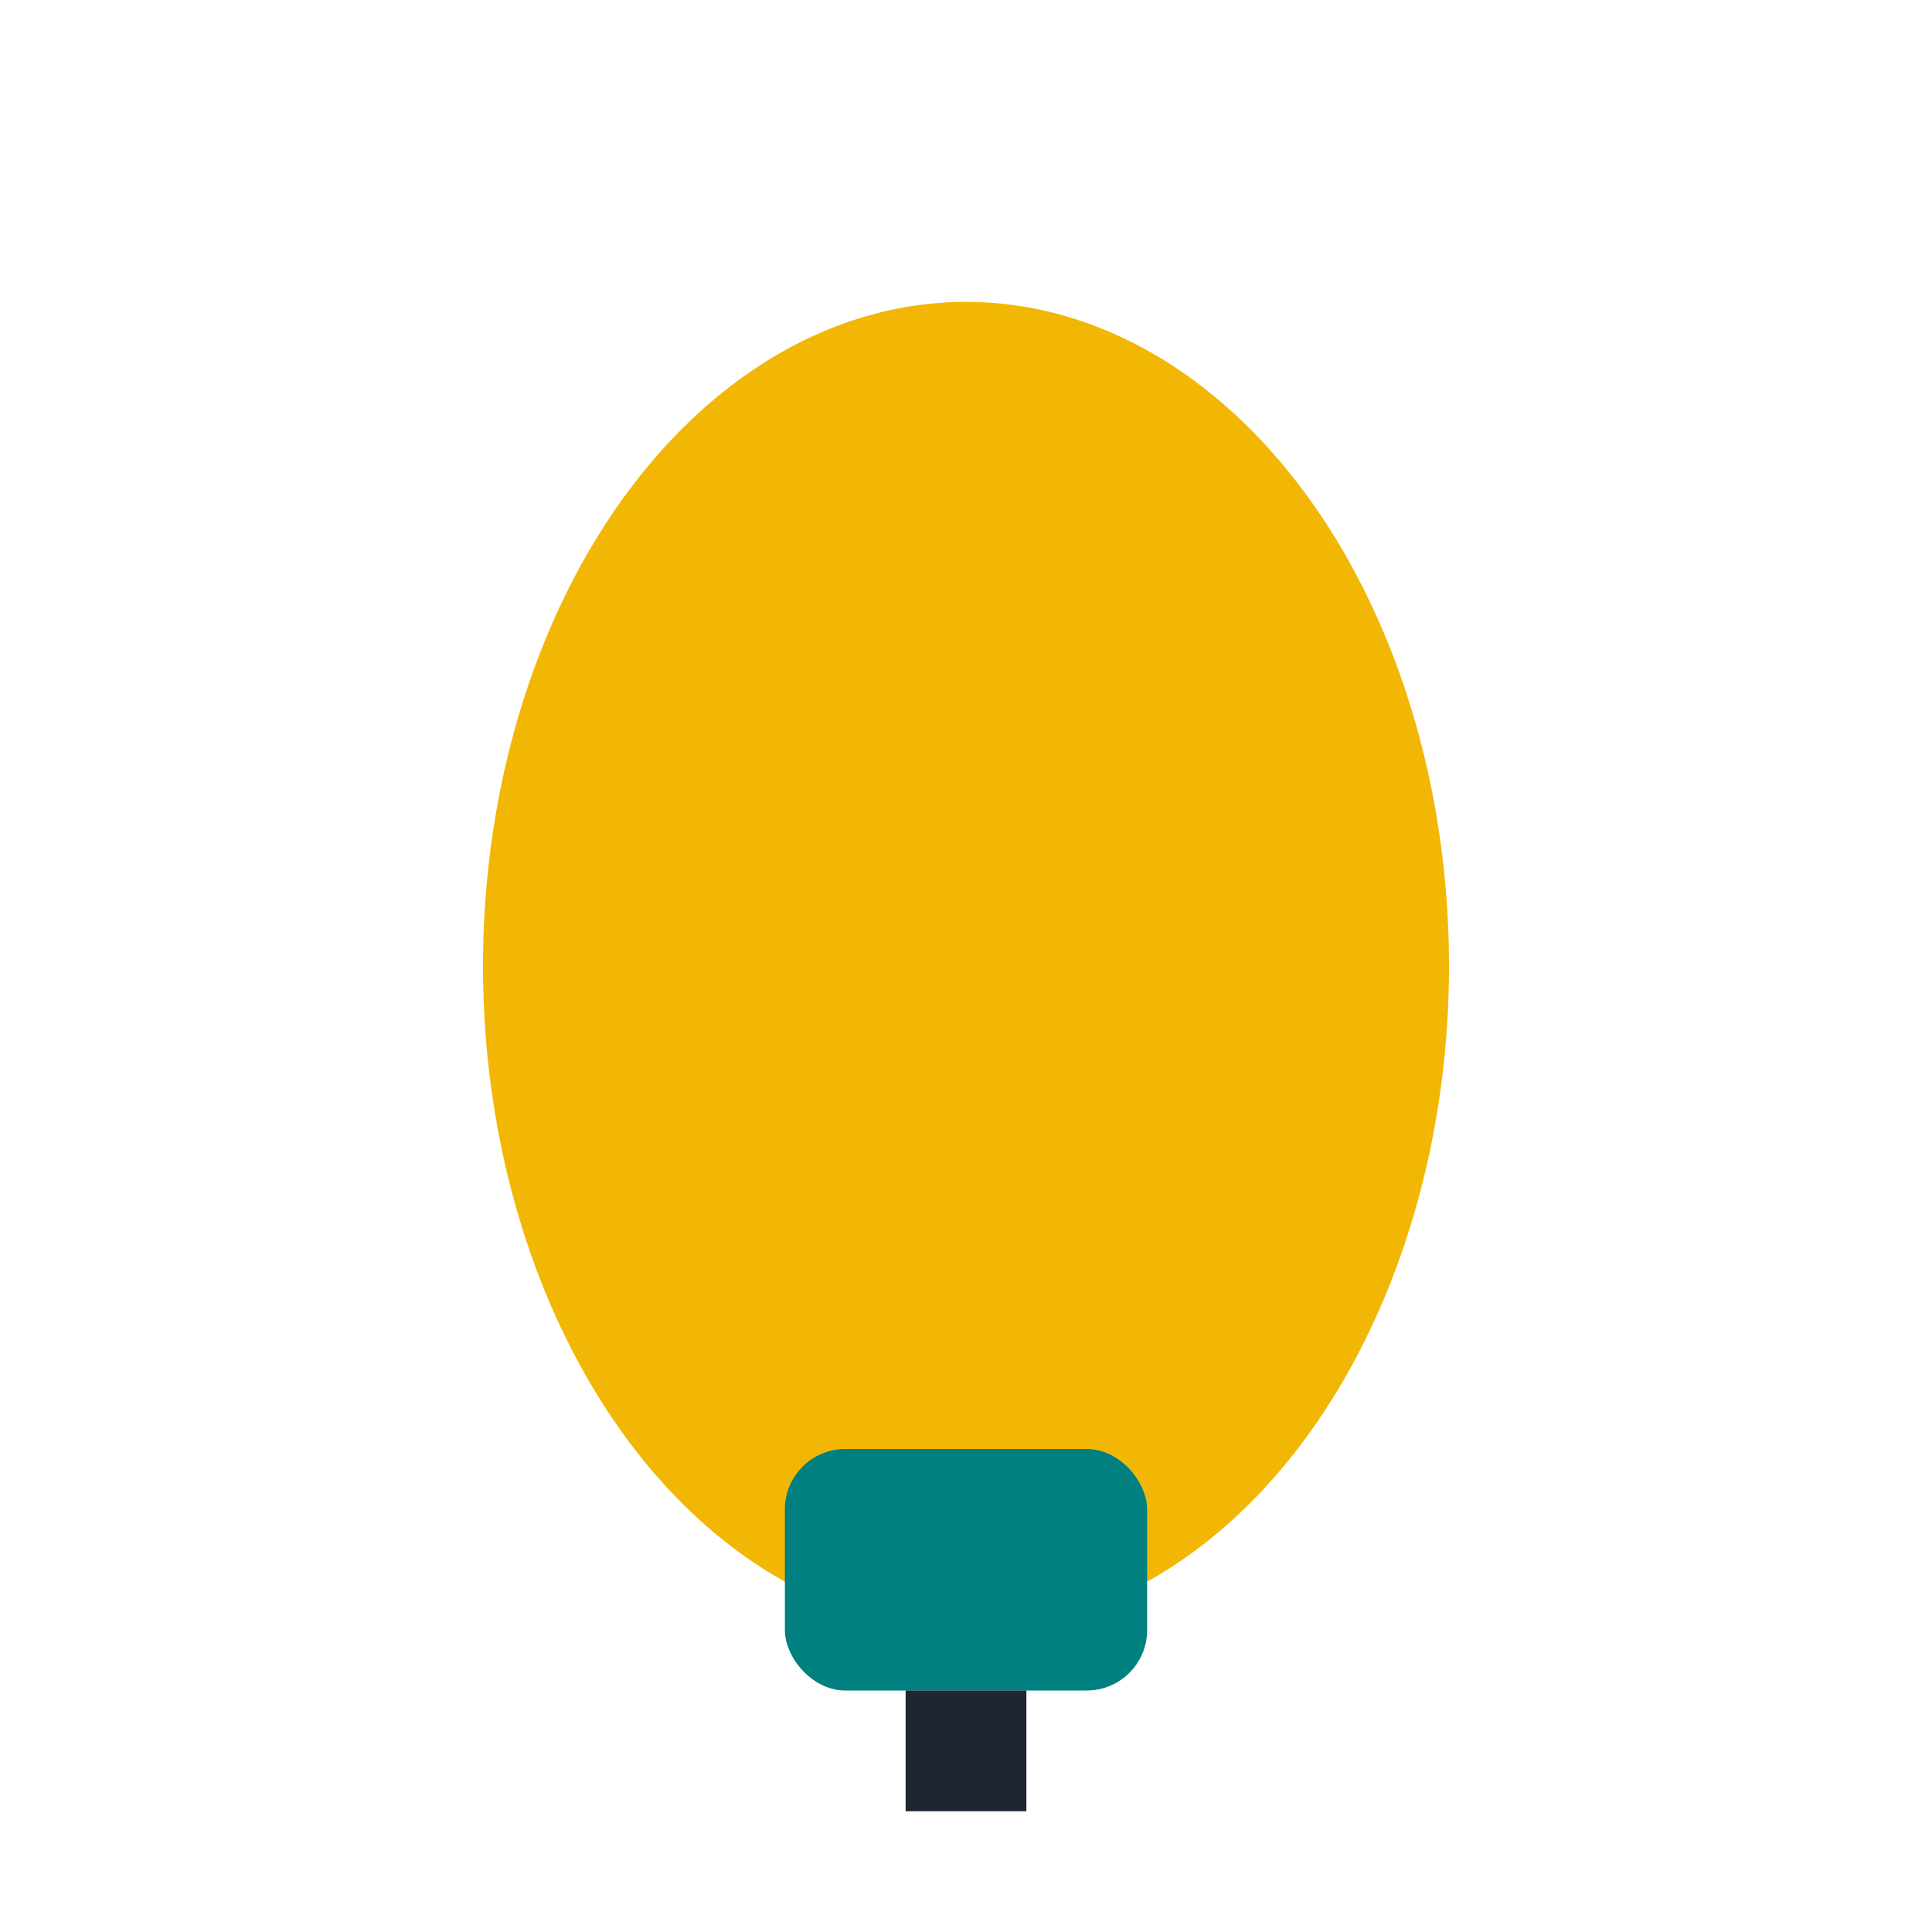 <?xml version="1.0" encoding="UTF-8"?>
<svg xmlns="http://www.w3.org/2000/svg" width="32" height="32" viewBox="0 0 32 32"><ellipse cx="16" cy="16" rx="8" ry="11" fill="#F2B705"/><rect x="13" y="24" width="6" height="4" rx="1" fill="#008080"/><path d="M16 28v2" stroke="#1F2633" stroke-width="2"/></svg>